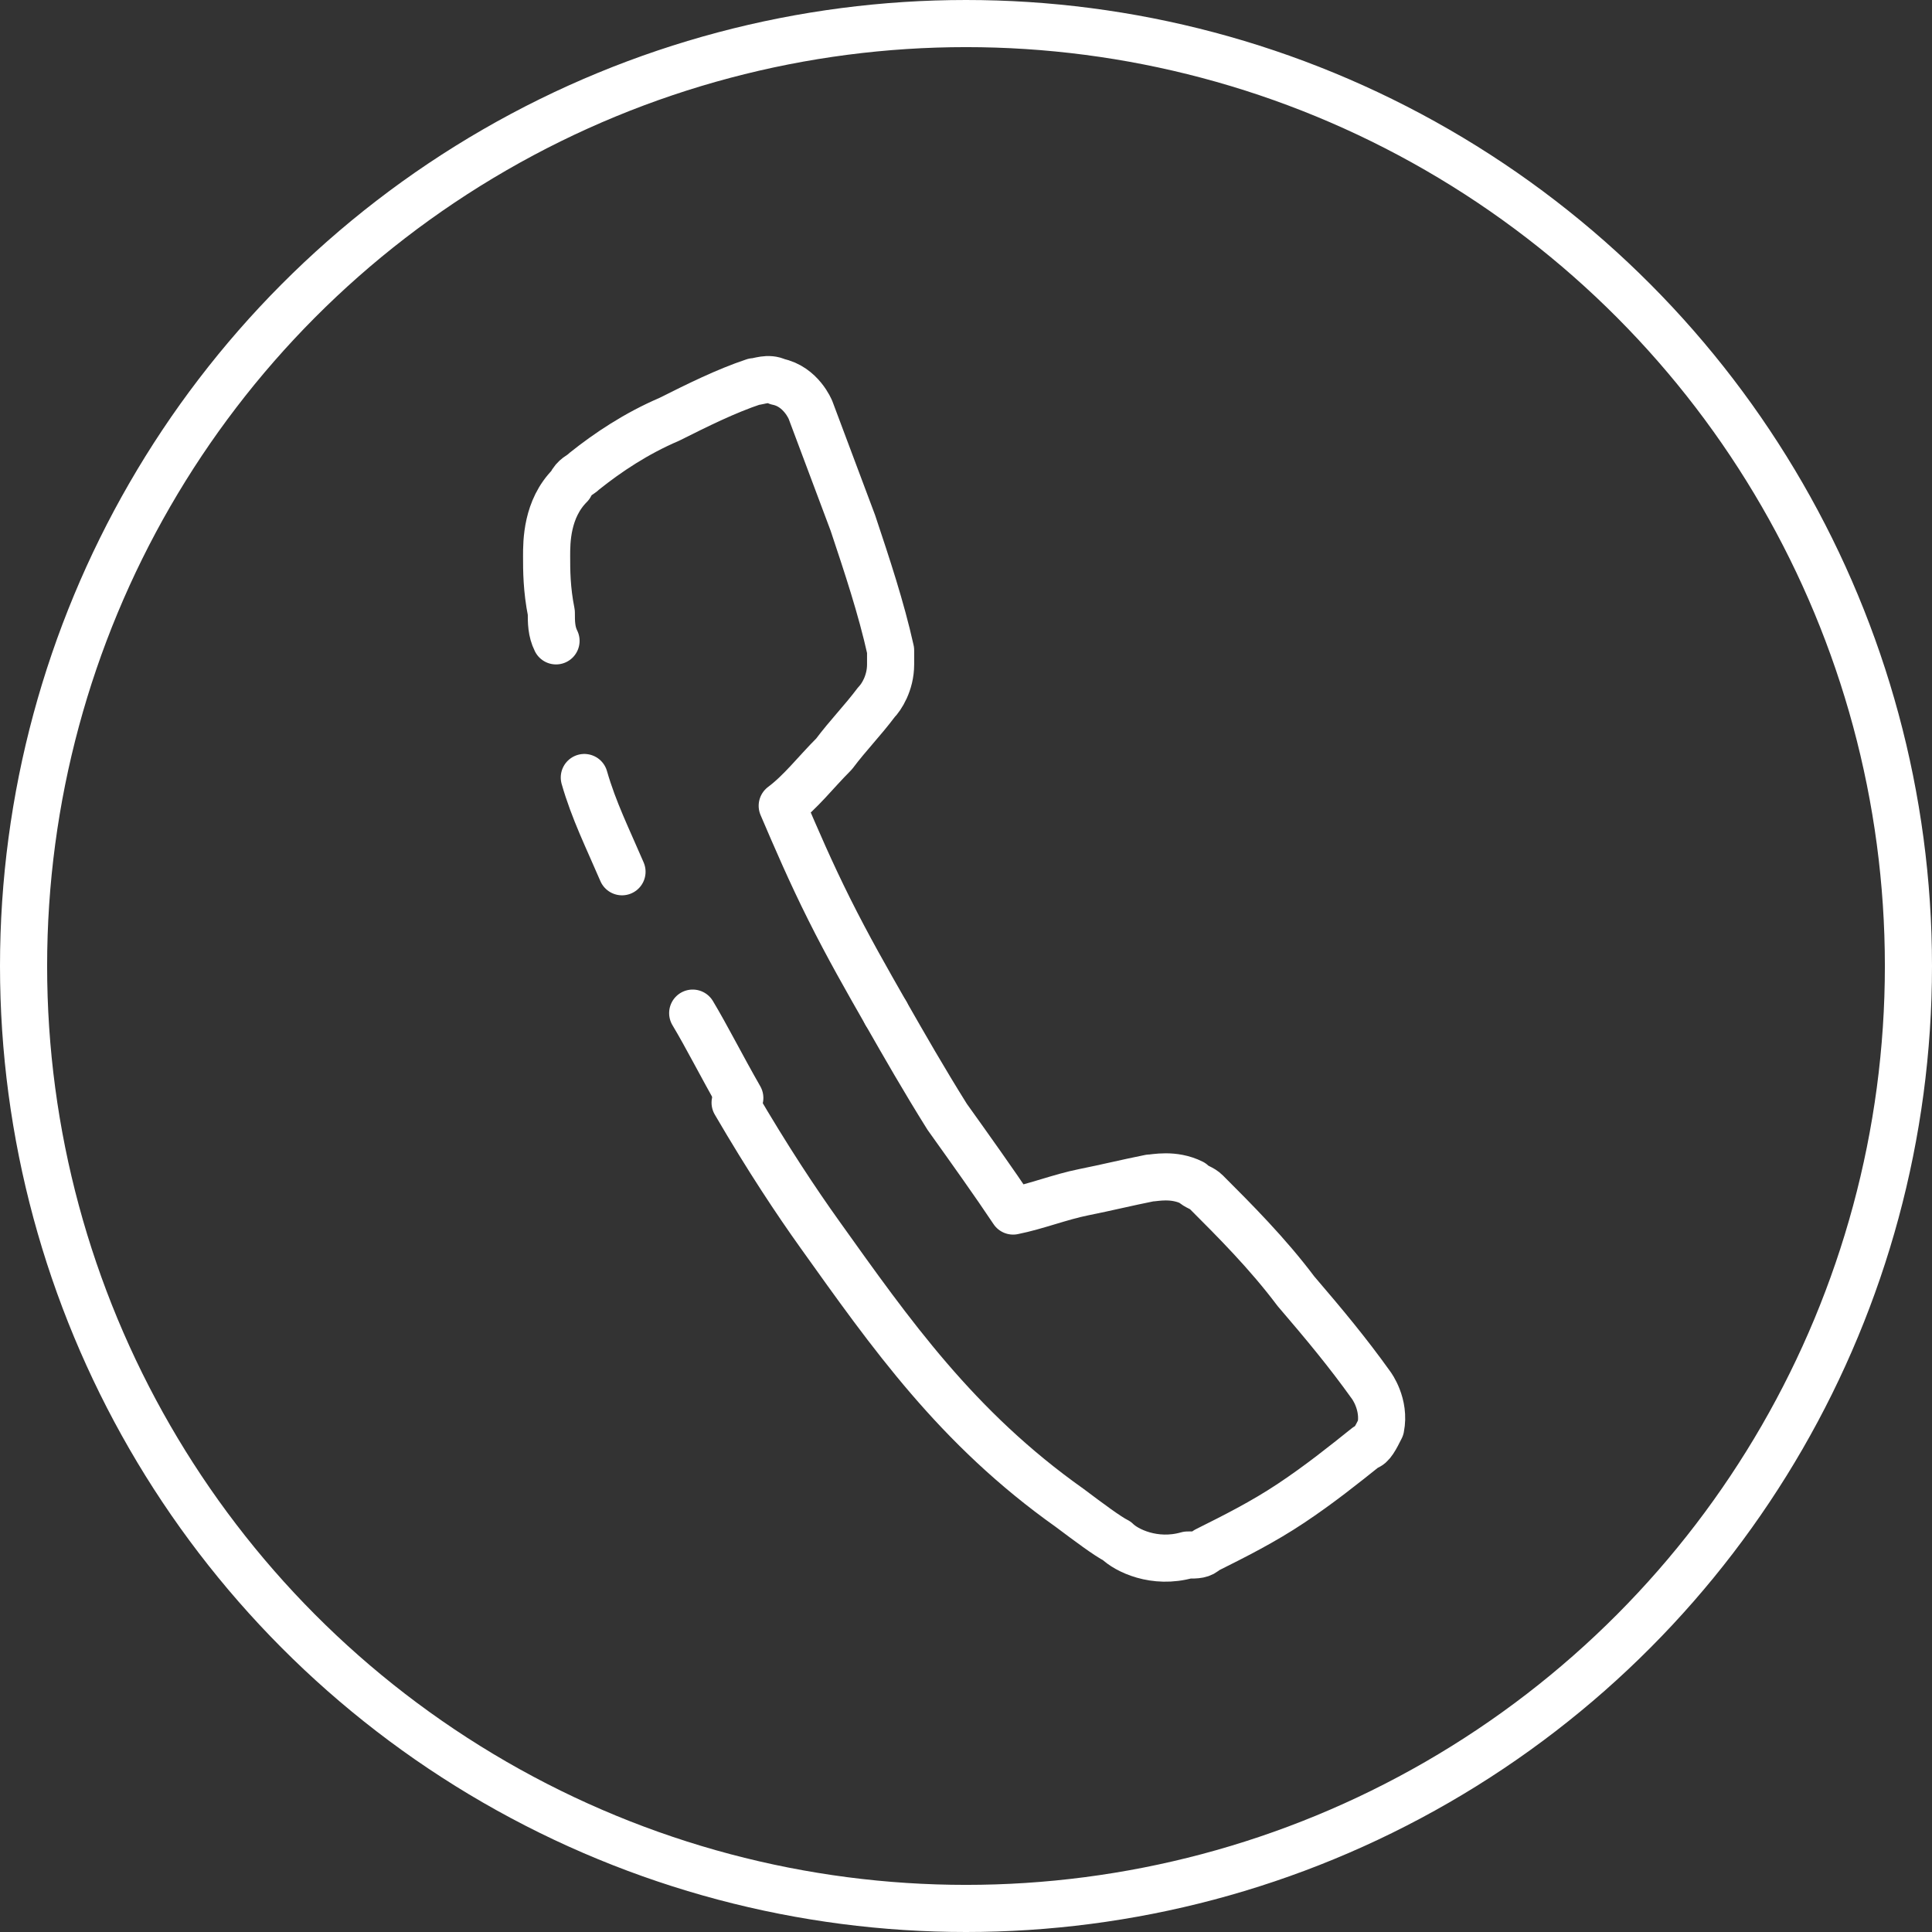 <?xml version="1.0" encoding="utf-8"?>
<!-- Generator: Adobe Illustrator 26.0.1, SVG Export Plug-In . SVG Version: 6.00 Build 0)  -->
<svg version="1.1" id="Layer_1" xmlns="http://www.w3.org/2000/svg" xmlns:xlink="http://www.w3.org/1999/xlink" x="0px" y="0px"
	 viewBox="0 0 41 41" style="enable-background:new 0 0 41 41;" xml:space="preserve">
<rect x="0" y="0" width="41" height="41" fill="#333333" stroke="none"/>
<style type="text/css">
	.st0{fill:none;stroke:#fff;stroke-linecap:round;stroke-linejoin:round;stroke-miterlimit:10;}
</style>
<g>
	<circle class="st0" cx="20.5" cy="20.5" r="20"/>
	<path class="st0" d="M14.7,21.5c0.3,0.5,0.6,1.1,1,1.8"/>
	<path class="st0" d="M12.4,16.5c0.2,0.7,0.5,1.3,0.8,2"/>
	<path class="st0" d="M18.8,21.5c-0.4-0.7-0.8-1.4-1.2-2.2c-0.4-0.8-0.7-1.5-1-2.2c0.4-0.3,0.7-0.7,1.1-1.1c0.3-0.4,0.6-0.7,0.9-1.1
		c0.1-0.1,0.3-0.4,0.3-0.8c0-0.1,0-0.2,0-0.3c-0.2-0.9-0.5-1.8-0.8-2.7c-0.3-0.8-0.6-1.6-0.9-2.4c0,0-0.2-0.5-0.7-0.6
		c-0.2-0.1-0.4,0-0.5,0c-0.6,0.2-1.2,0.5-1.8,0.8c-0.7,0.3-1.3,0.7-1.8,1.1c-0.1,0.1-0.2,0.1-0.3,0.3c-0.5,0.5-0.5,1.2-0.5,1.5
		c0,0.3,0,0.7,0.1,1.2c0,0.2,0,0.4,0.1,0.6"/>
	<path class="st0" d="M18.8,21.5c0.4,0.7,0.8,1.4,1.3,2.2c0.5,0.7,1,1.4,1.4,2c0.5-0.1,1-0.3,1.5-0.4c0.5-0.1,0.9-0.2,1.4-0.3
		c0.1,0,0.5-0.1,0.9,0.1c0.1,0.1,0.2,0.1,0.3,0.2c0.6,0.6,1.3,1.3,1.9,2.1c0.6,0.7,1.1,1.3,1.6,2c0,0,0.3,0.4,0.2,0.9
		c-0.1,0.2-0.2,0.4-0.3,0.4c-0.5,0.4-1,0.8-1.6,1.2c-0.6,0.4-1.2,0.7-1.8,1c-0.1,0.1-0.2,0.1-0.4,0.1c-0.7,0.2-1.3-0.1-1.5-0.3
		c-0.2-0.1-0.6-0.4-1-0.7c-2.4-1.7-3.8-3.7-5.3-5.8c-0.5-0.7-1.1-1.6-1.8-2.8"/>
</g>
</svg>
